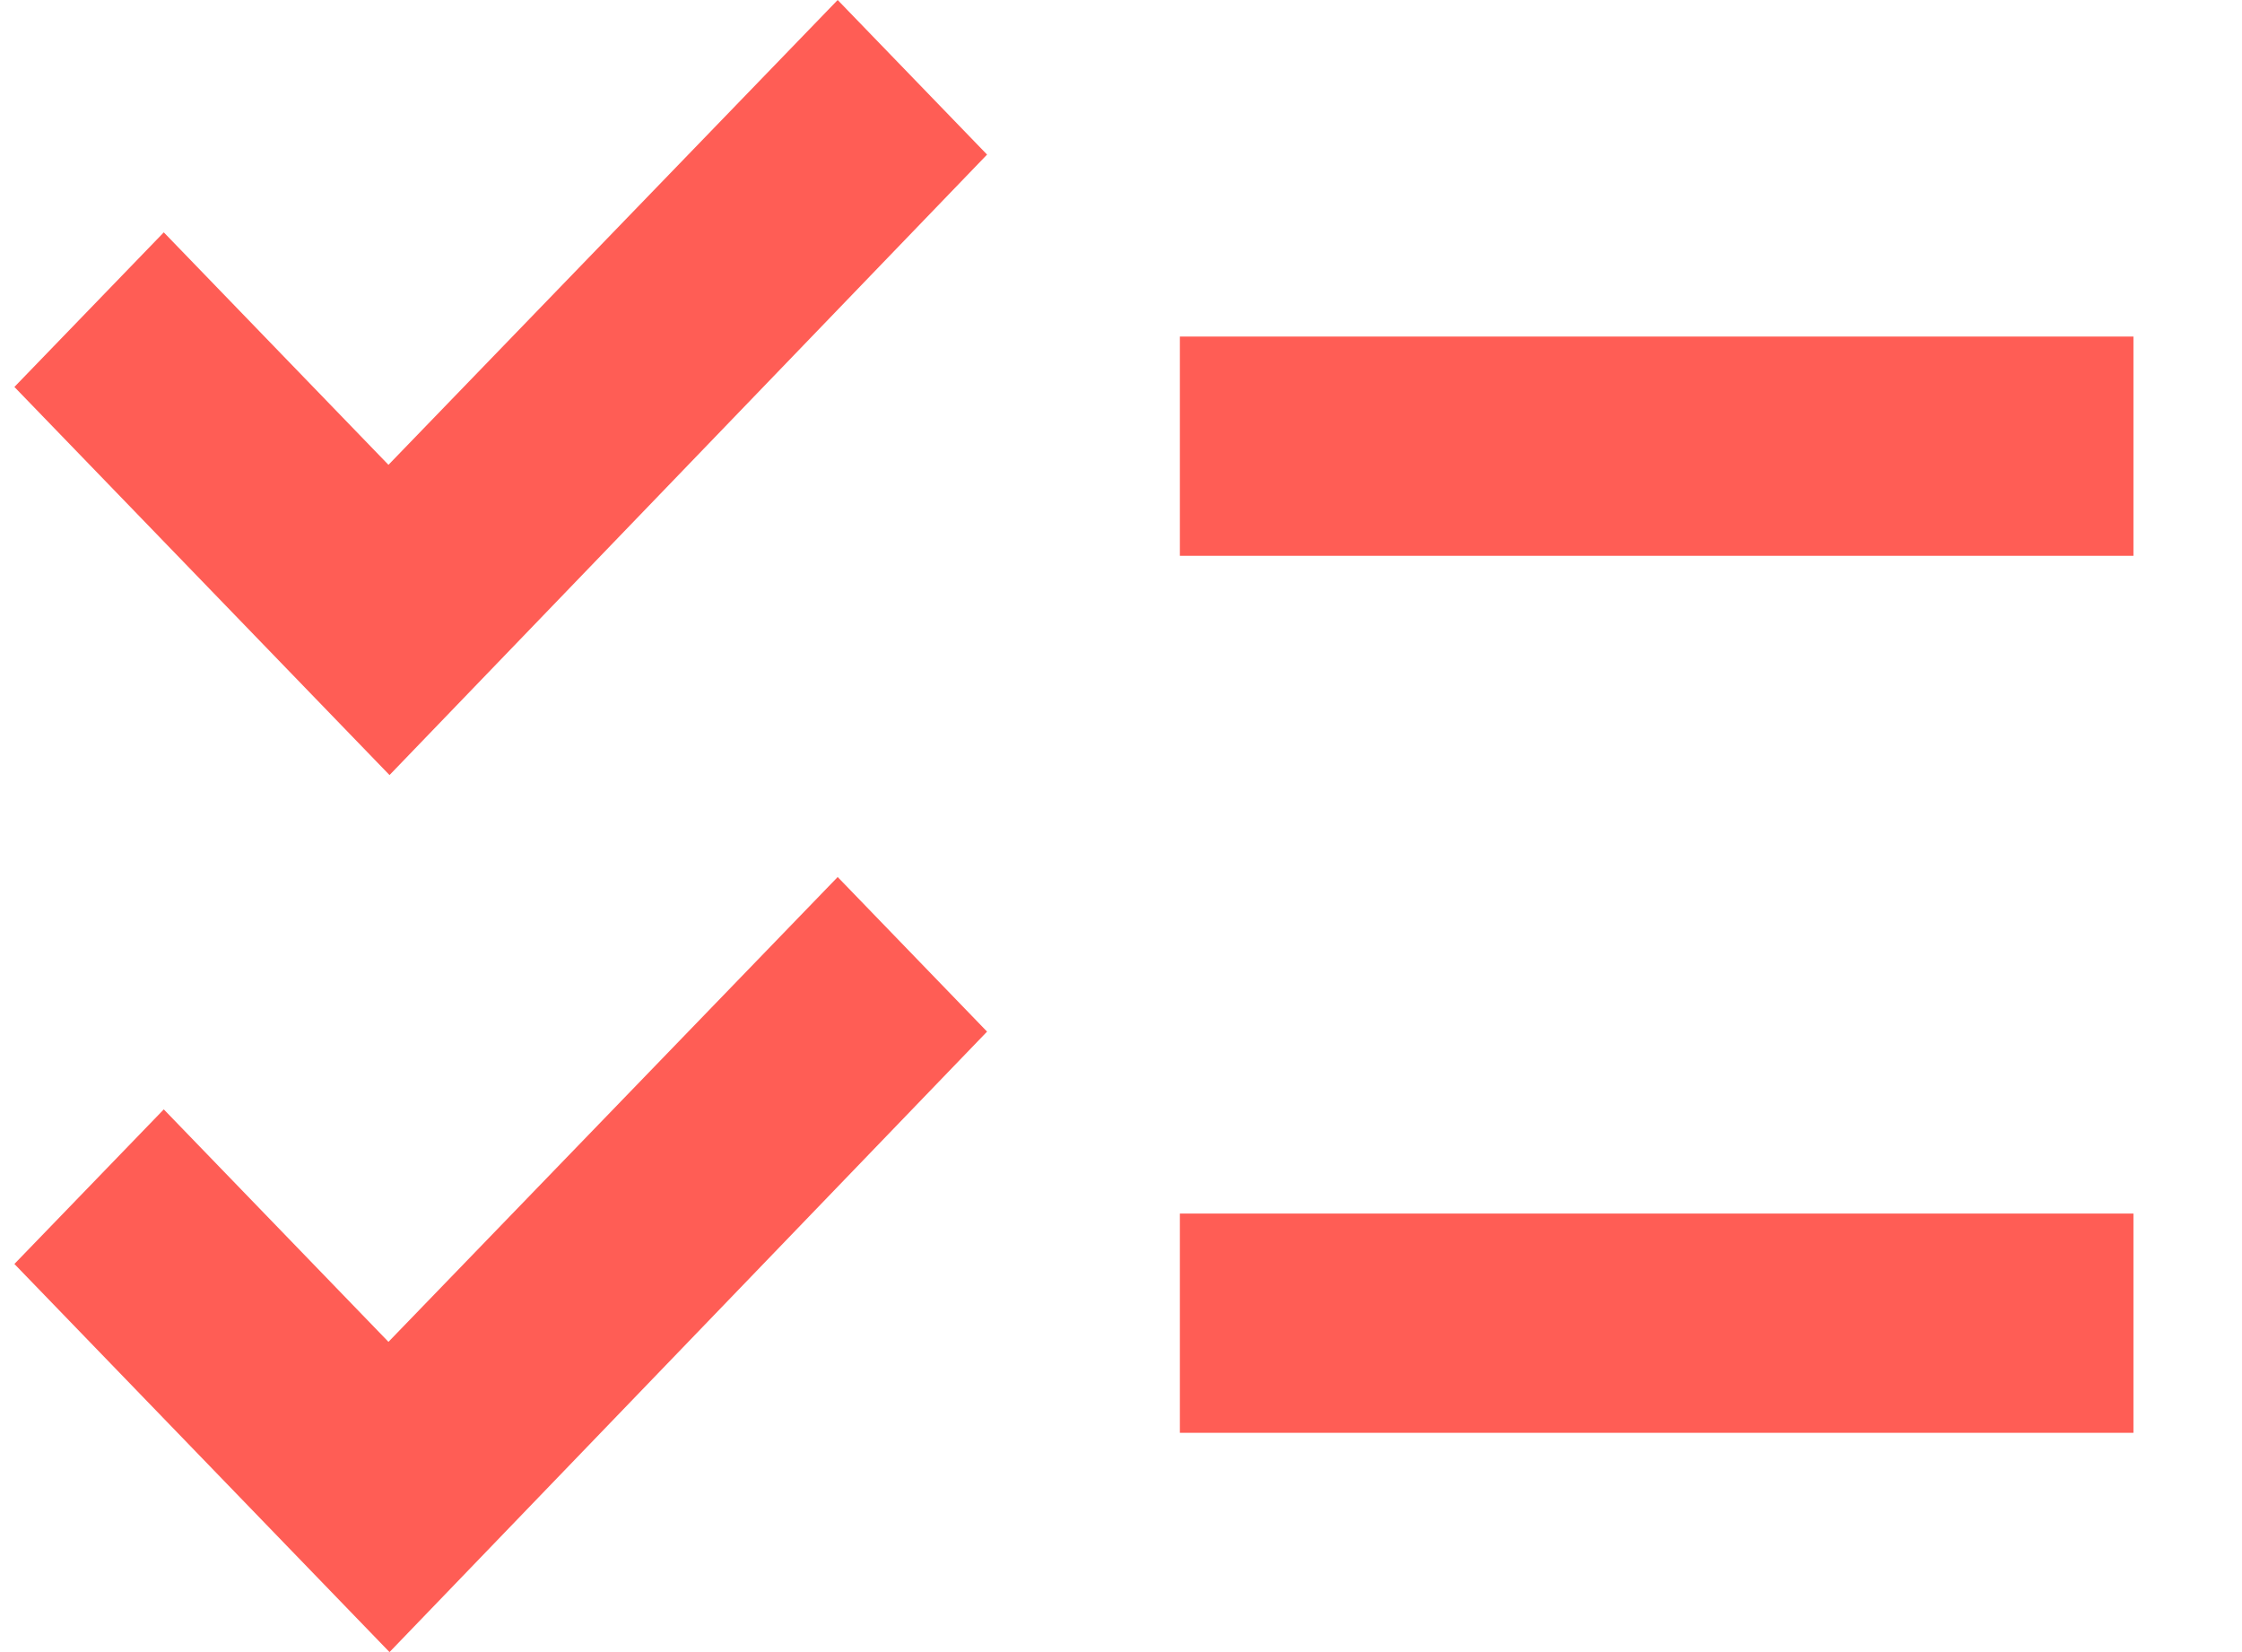 <svg width="19" height="14" viewBox="0 0 19 14" fill="none" xmlns="http://www.w3.org/2000/svg">
<path id="Vector" d="M18.08 2.852H9.999V4.71H18.08V2.852ZM18.08 10.284H9.999V12.142H18.08V10.284ZM3.301 6.568L0.122 3.279L1.388 1.969L3.292 3.939L7.099 0L8.365 1.31L3.301 6.568ZM3.301 14L0.122 10.711L1.388 9.401L3.292 11.371L7.099 7.432L8.365 8.742L3.301 14Z" fill="#FF5D55"/>
</svg>
